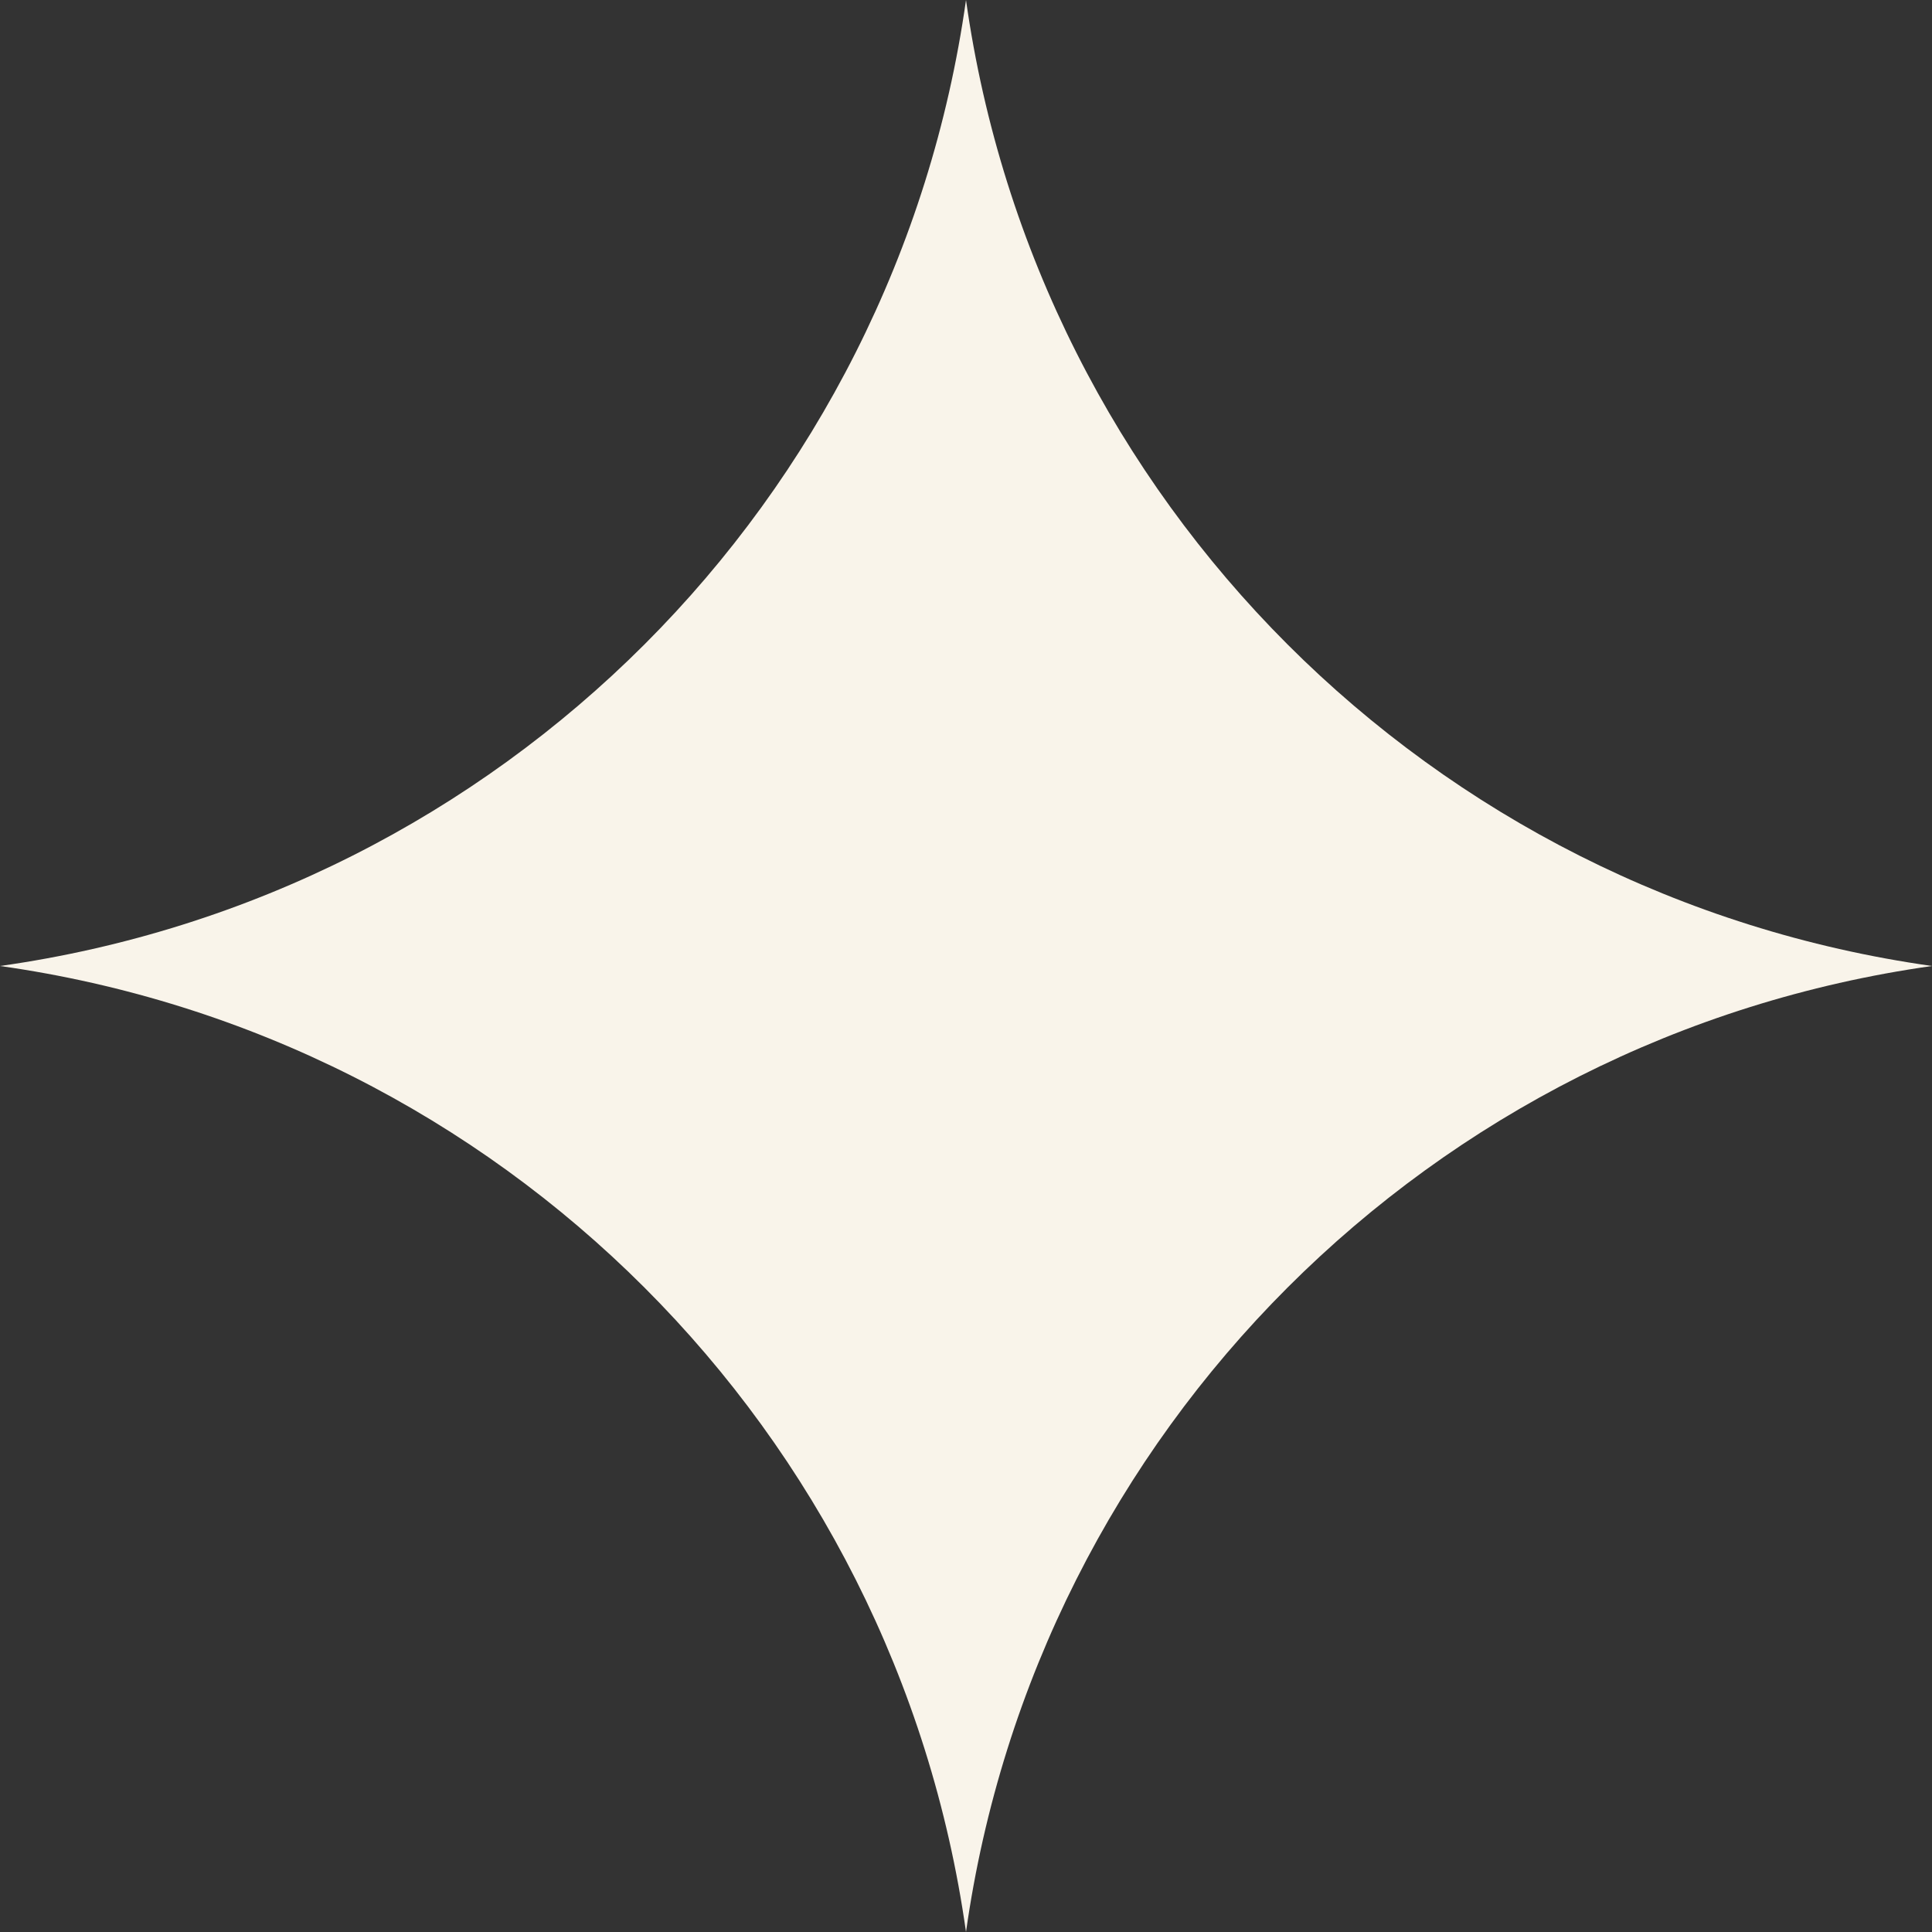 <svg xmlns="http://www.w3.org/2000/svg" id="Layer_1" width="3.786in" height="3.786in" viewBox="0 0 272.57 272.57"><rect x="0" y="0" width="272.57" height="272.57" fill="#333333" stroke="none"/><path d="M136.285,0h0c9.984,70.721,65.563,126.3,136.284,136.284h0s0,0,0,0c-70.721,9.984-126.3,65.563-136.284,136.284h0s0,0,0,0C126.301,201.848,70.722,146.269.001,136.285h0s0,0,0,0C70.722,126.301,126.301,70.722,136.285.001h0Z" fill="#f9f4ea"></path></svg>